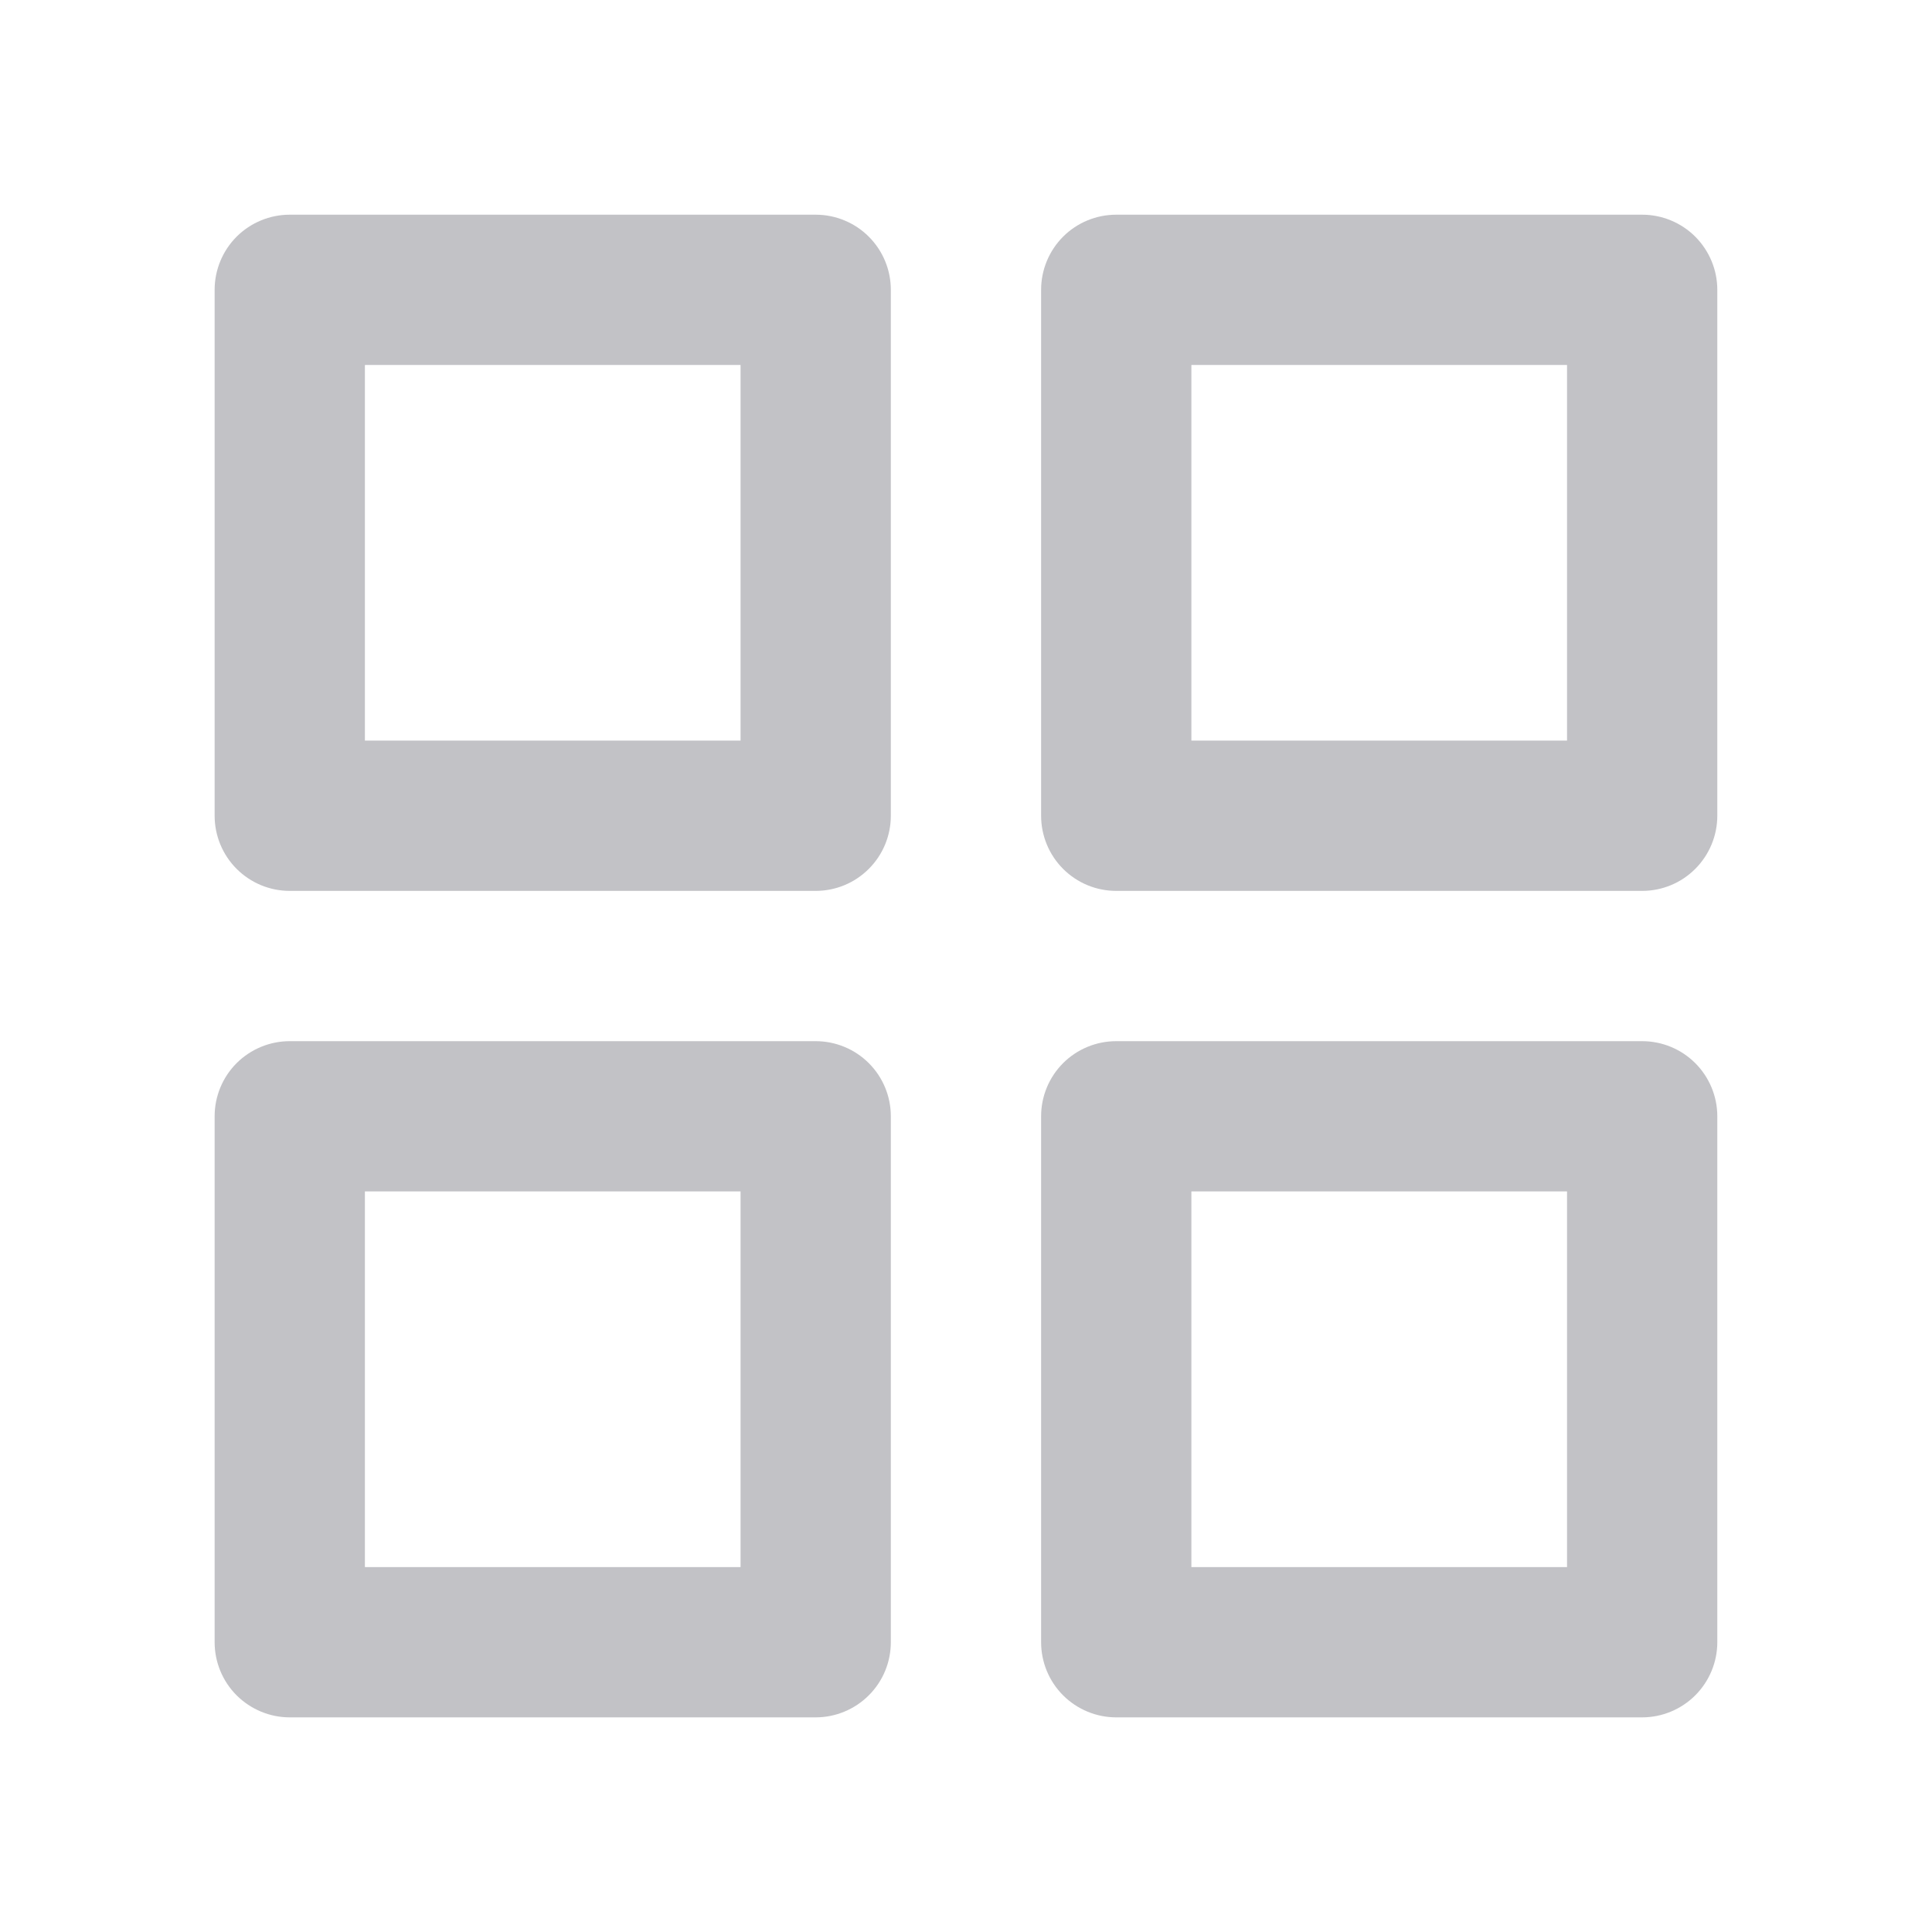 <svg width="32" height="32" viewBox="0 0 32 32" fill="none" xmlns="http://www.w3.org/2000/svg">
<path d="M13.51 17.245H4.799C4.469 17.245 4.153 17.376 3.919 17.609C3.686 17.842 3.555 18.159 3.555 18.489V27.2C3.555 27.53 3.686 27.847 3.919 28.08C4.153 28.313 4.469 28.445 4.799 28.445H13.51C13.84 28.445 14.157 28.313 14.39 28.08C14.624 27.847 14.755 27.53 14.755 27.2V18.489C14.755 18.159 14.624 17.842 14.39 17.609C14.157 17.376 13.84 17.245 13.51 17.245ZM12.266 25.956H6.044V19.733H12.266V25.956ZM27.199 3.556H18.488C18.158 3.556 17.841 3.687 17.608 3.92C17.375 4.154 17.244 4.47 17.244 4.8V13.511C17.244 13.841 17.375 14.158 17.608 14.391C17.841 14.625 18.158 14.756 18.488 14.756H27.199C27.529 14.756 27.846 14.625 28.079 14.391C28.312 14.158 28.444 13.841 28.444 13.511V4.8C28.444 4.47 28.312 4.154 28.079 3.92C27.846 3.687 27.529 3.556 27.199 3.556ZM25.955 12.267H19.733V6.045H25.955V12.267ZM27.199 17.245H18.488C18.158 17.245 17.841 17.376 17.608 17.609C17.375 17.842 17.244 18.159 17.244 18.489V27.2C17.244 27.53 17.375 27.847 17.608 28.08C17.841 28.313 18.158 28.445 18.488 28.445H27.199C27.529 28.445 27.846 28.313 28.079 28.08C28.312 27.847 28.444 27.53 28.444 27.2V18.489C28.444 18.159 28.312 17.842 28.079 17.609C27.846 17.376 27.529 17.245 27.199 17.245ZM25.955 25.956H19.733V19.733H25.955V25.956ZM13.51 3.556H4.799C4.469 3.556 4.153 3.687 3.919 3.92C3.686 4.154 3.555 4.47 3.555 4.8V13.511C3.555 13.841 3.686 14.158 3.919 14.391C4.153 14.625 4.469 14.756 4.799 14.756H13.51C13.84 14.756 14.157 14.625 14.39 14.391C14.624 14.158 14.755 13.841 14.755 13.511V4.8C14.755 4.47 14.624 4.154 14.39 3.92C14.157 3.687 13.84 3.556 13.51 3.556ZM12.266 12.267H6.044V6.045H12.266V12.267Z" fill="#C2C2C6"/>
</svg>
